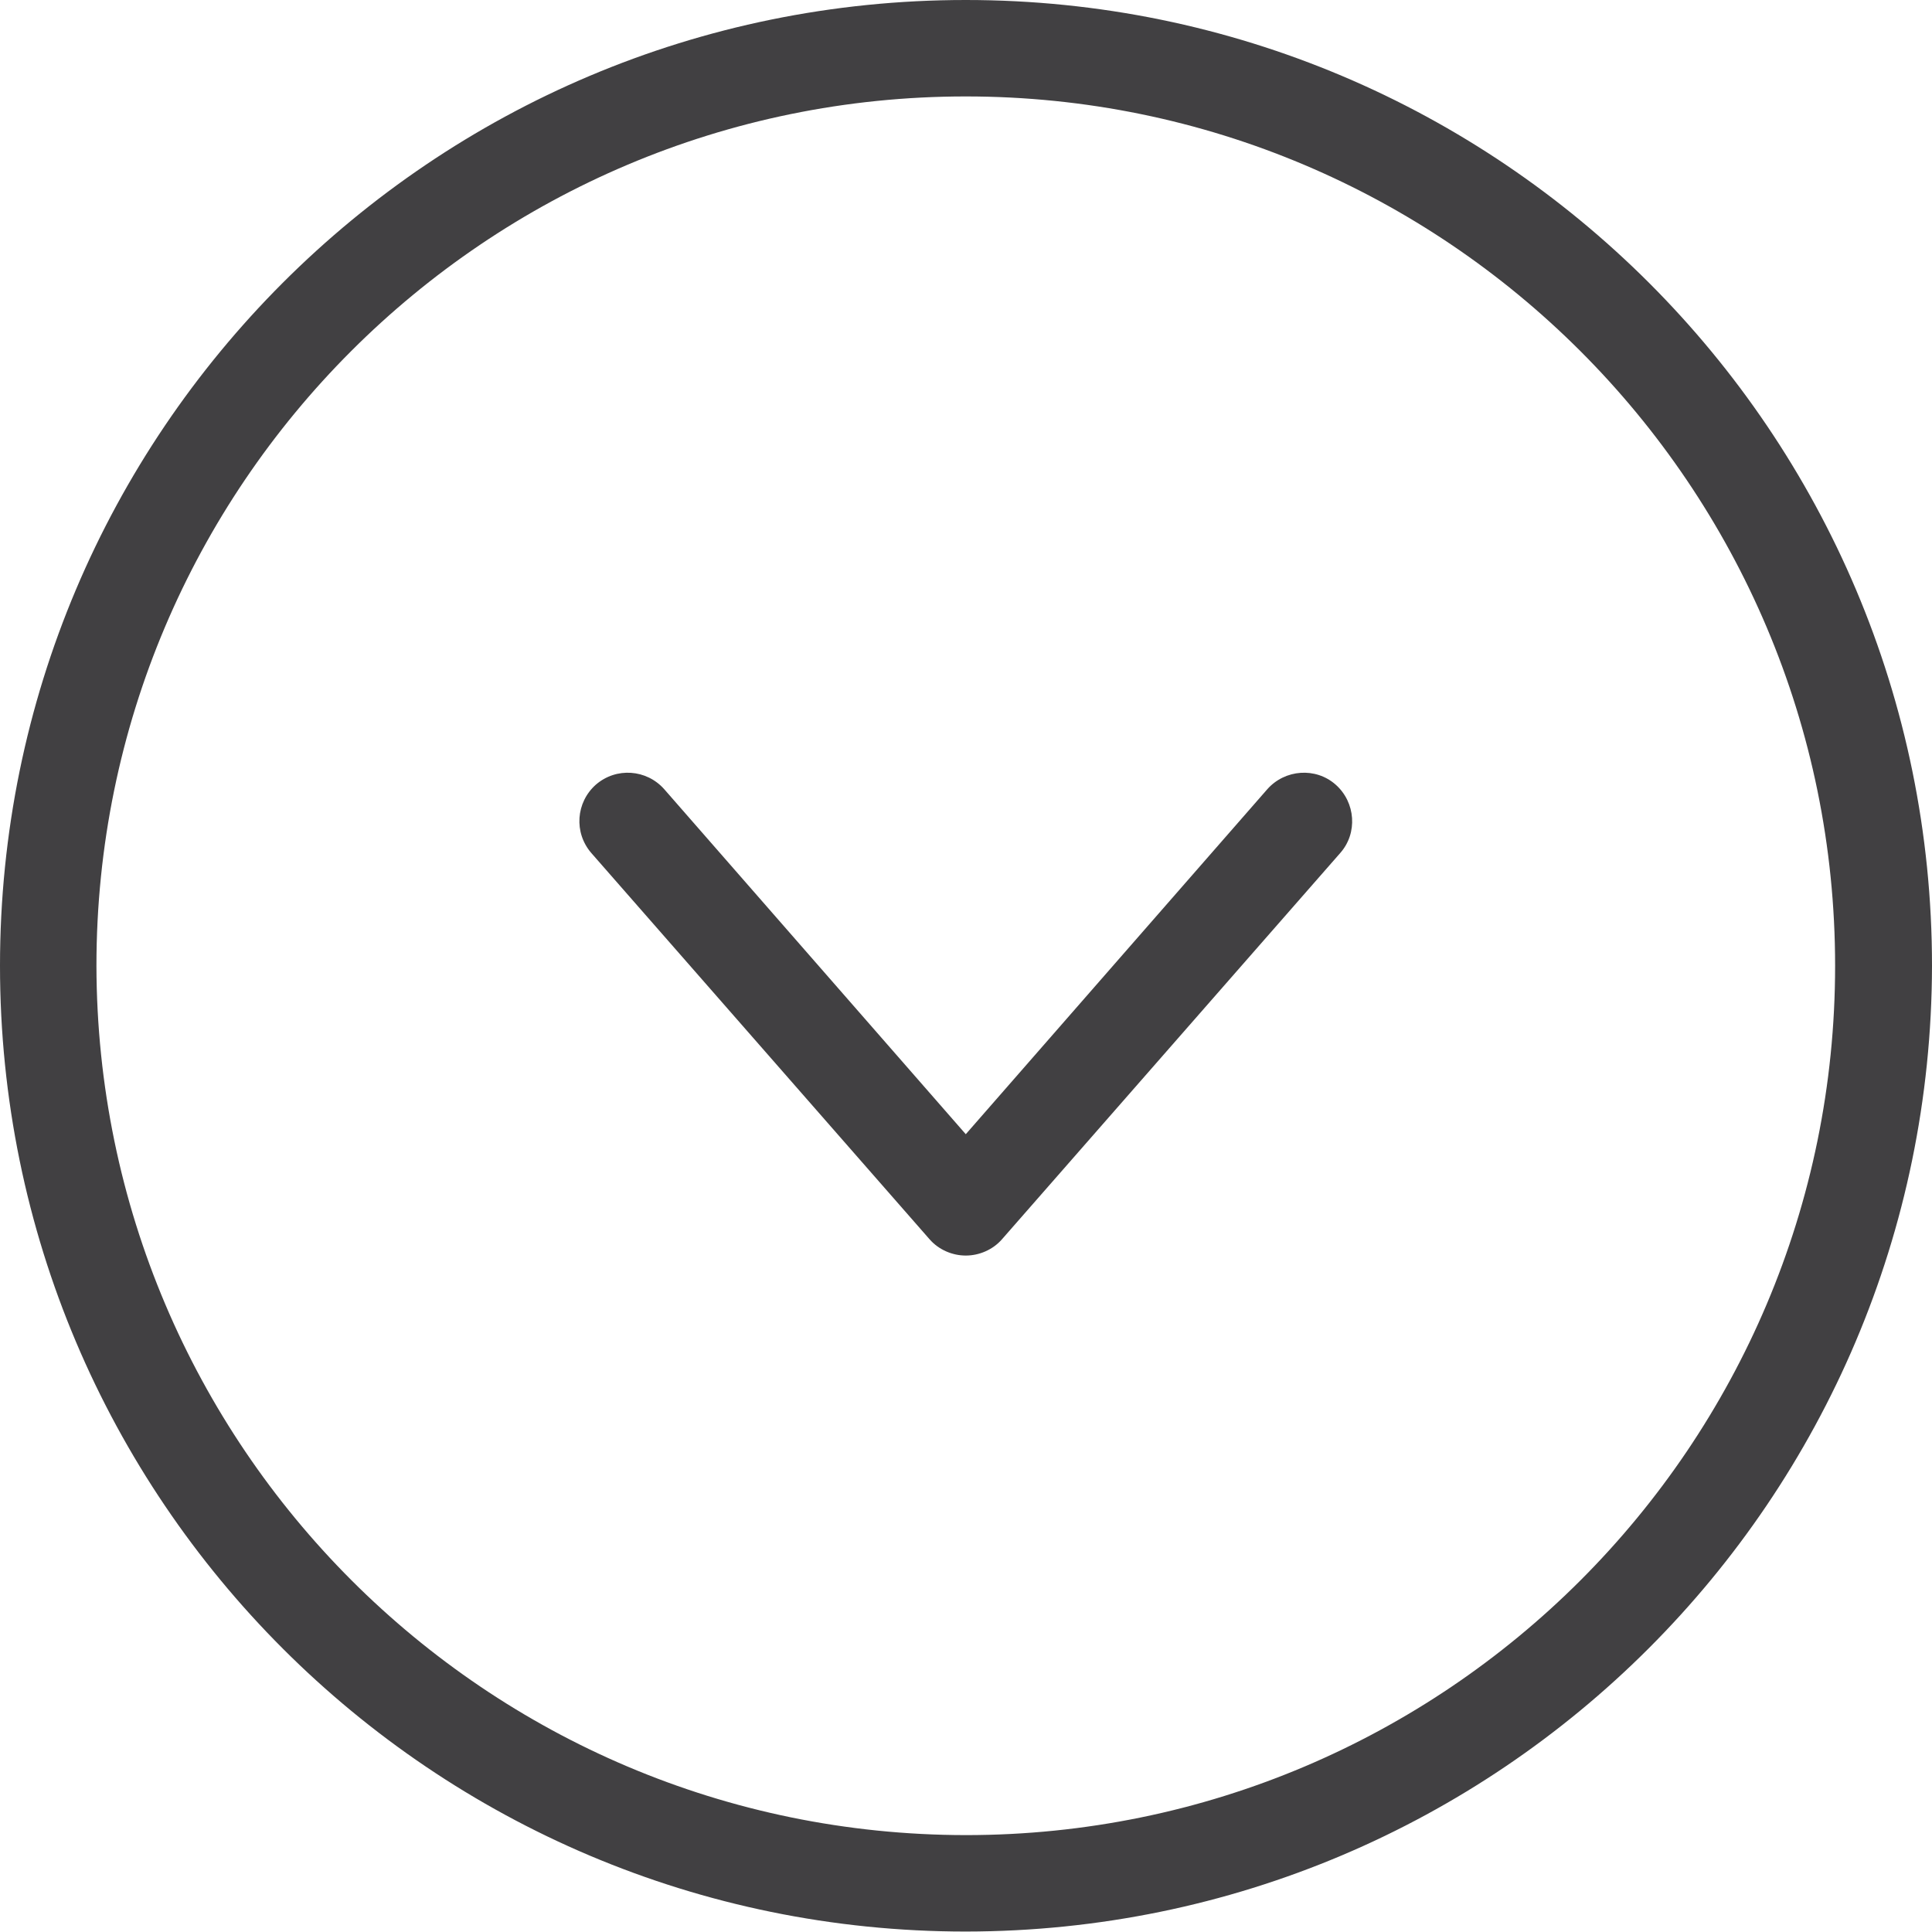 <?xml version="1.0" encoding="utf-8"?>
<!-- Generator: Adobe Illustrator 27.6.1, SVG Export Plug-In . SVG Version: 6.00 Build 0)  -->
<svg version="1.1" id="Layer_1" xmlns="http://www.w3.org/2000/svg" xmlns:xlink="http://www.w3.org/1999/xlink" x="0px" y="0px"
	 viewBox="0 0 426.7 426.7" style="enable-background:new 0 0 426.7 426.7;" xml:space="preserve">
<style type="text/css">
	.st0{fill:#414042;}
</style>
<path class="st0" d="M426.7,213.3C426.7,95.5,331.2,0,213.3,0S0,95.5,0,213.3s95.5,213.3,213.3,213.3
	C331.1,426.5,426.5,331.1,426.7,213.3z M21.3,213.3c0-106,86-192,192-192s192,86,192,192s-86,192-192,192
	C107.3,405.2,21.5,319.3,21.3,213.3z"/>
<path class="st0" d="M296,188.4c3.9-4.4,3.4-11.2-1-15.1c-4.4-3.9-11.2-3.4-15.1,1l-66.6,76.2l-66.6-76.2c-3.9-4.4-10.6-4.9-15.1-1
	c-4.4,3.9-4.9,10.6-1,15.1l74.7,85.3c2,2.3,5,3.6,8,3.6s6-1.3,8-3.6L296,188.4z"/>
</svg>

